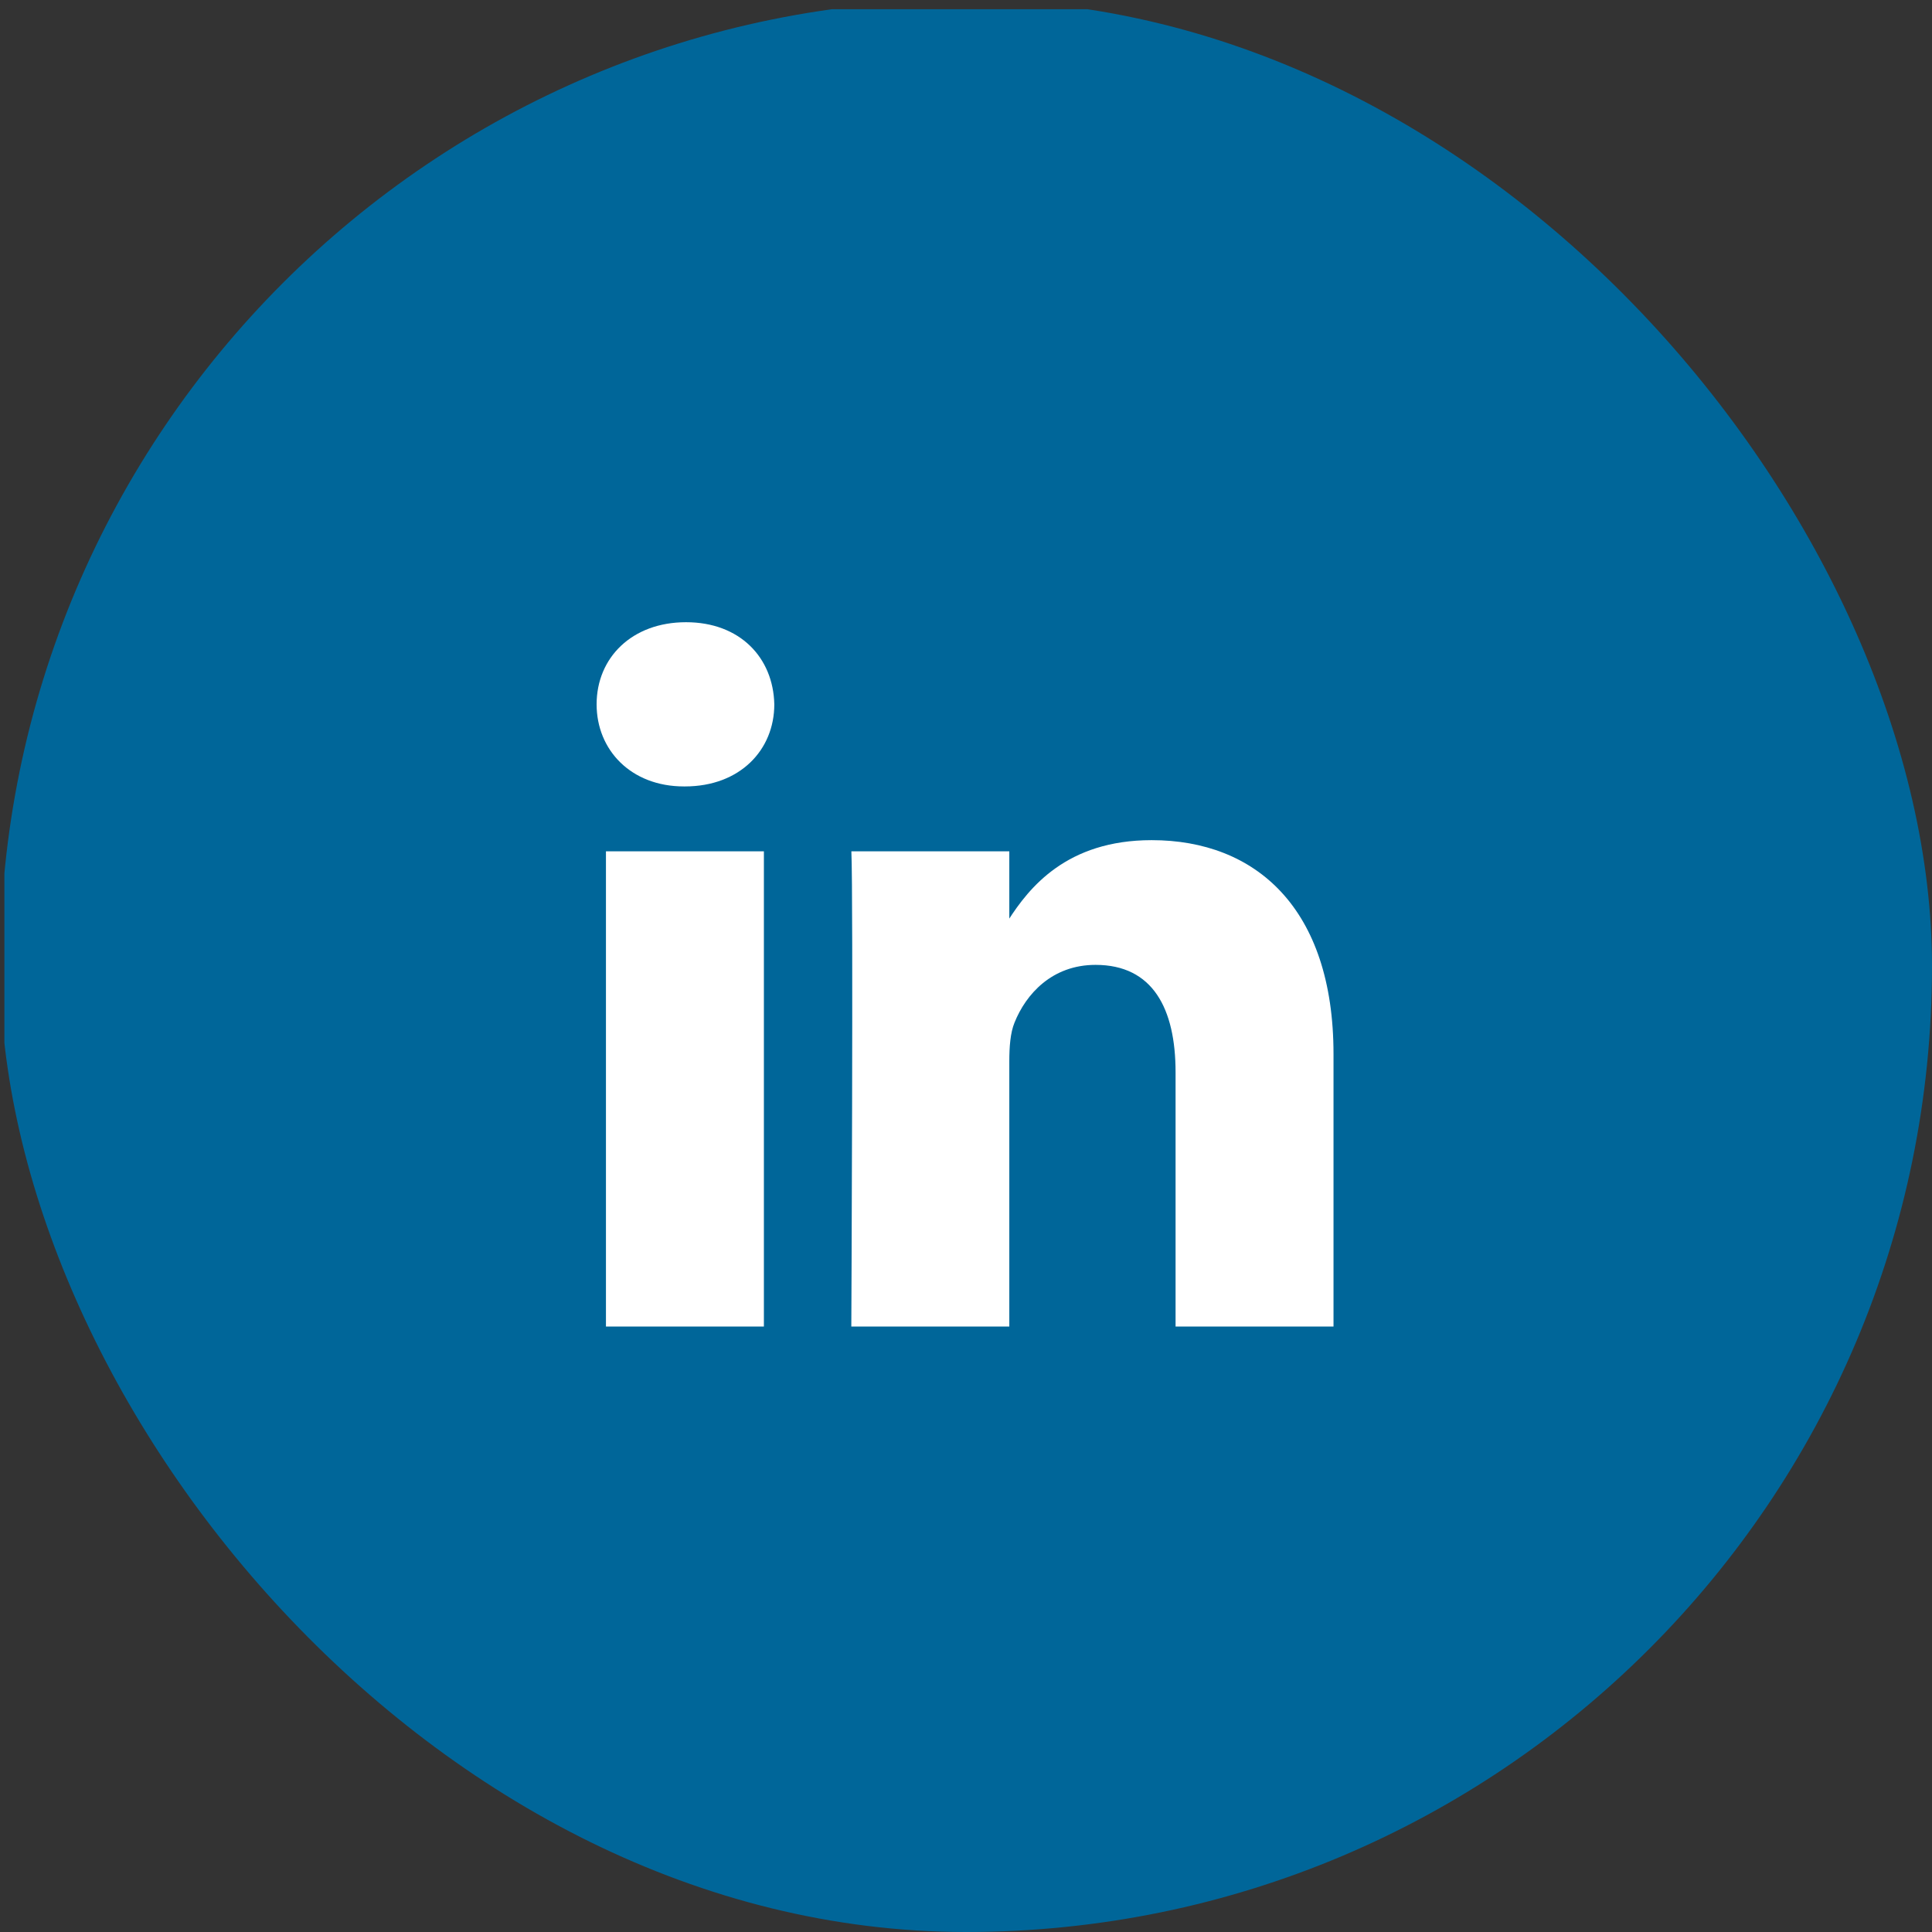 <svg width="36" height="36" viewBox="0 0 36 36" fill="none" xmlns="http://www.w3.org/2000/svg">
<rect x="0" y="0" width="36" height="36" fill="#333333" stroke="none"/>
<g clip-path="url(#clip0_253_1099)">
<rect x="0.082" y="0.172" width="36" height="36" rx="15" fill="#006699"/>
<path d="M14.234 24.718V15.863H11.291V24.718H14.235H14.234ZM12.763 14.654C13.789 14.654 14.428 13.974 14.428 13.124C14.409 12.255 13.789 11.594 12.783 11.594C11.775 11.594 11.117 12.255 11.117 13.124C11.117 13.974 11.756 14.654 12.744 14.654H12.763L12.763 14.654ZM15.864 24.718H18.807V19.774C18.807 19.509 18.826 19.244 18.904 19.055C19.116 18.526 19.601 17.979 20.414 17.979C21.479 17.979 21.905 18.791 21.905 19.981V24.718H24.848V19.641C24.848 16.921 23.396 15.655 21.46 15.655C19.872 15.655 19.175 16.543 18.787 17.147H18.807V15.863H15.864C15.902 16.694 15.863 24.719 15.863 24.719L15.864 24.718Z" fill="white"/>
</g>
<defs>
<clipPath id="clip0_253_1099">
<rect width="36" height="36" rx="18" fill="white"/>
</clipPath>
</defs>
</svg>
